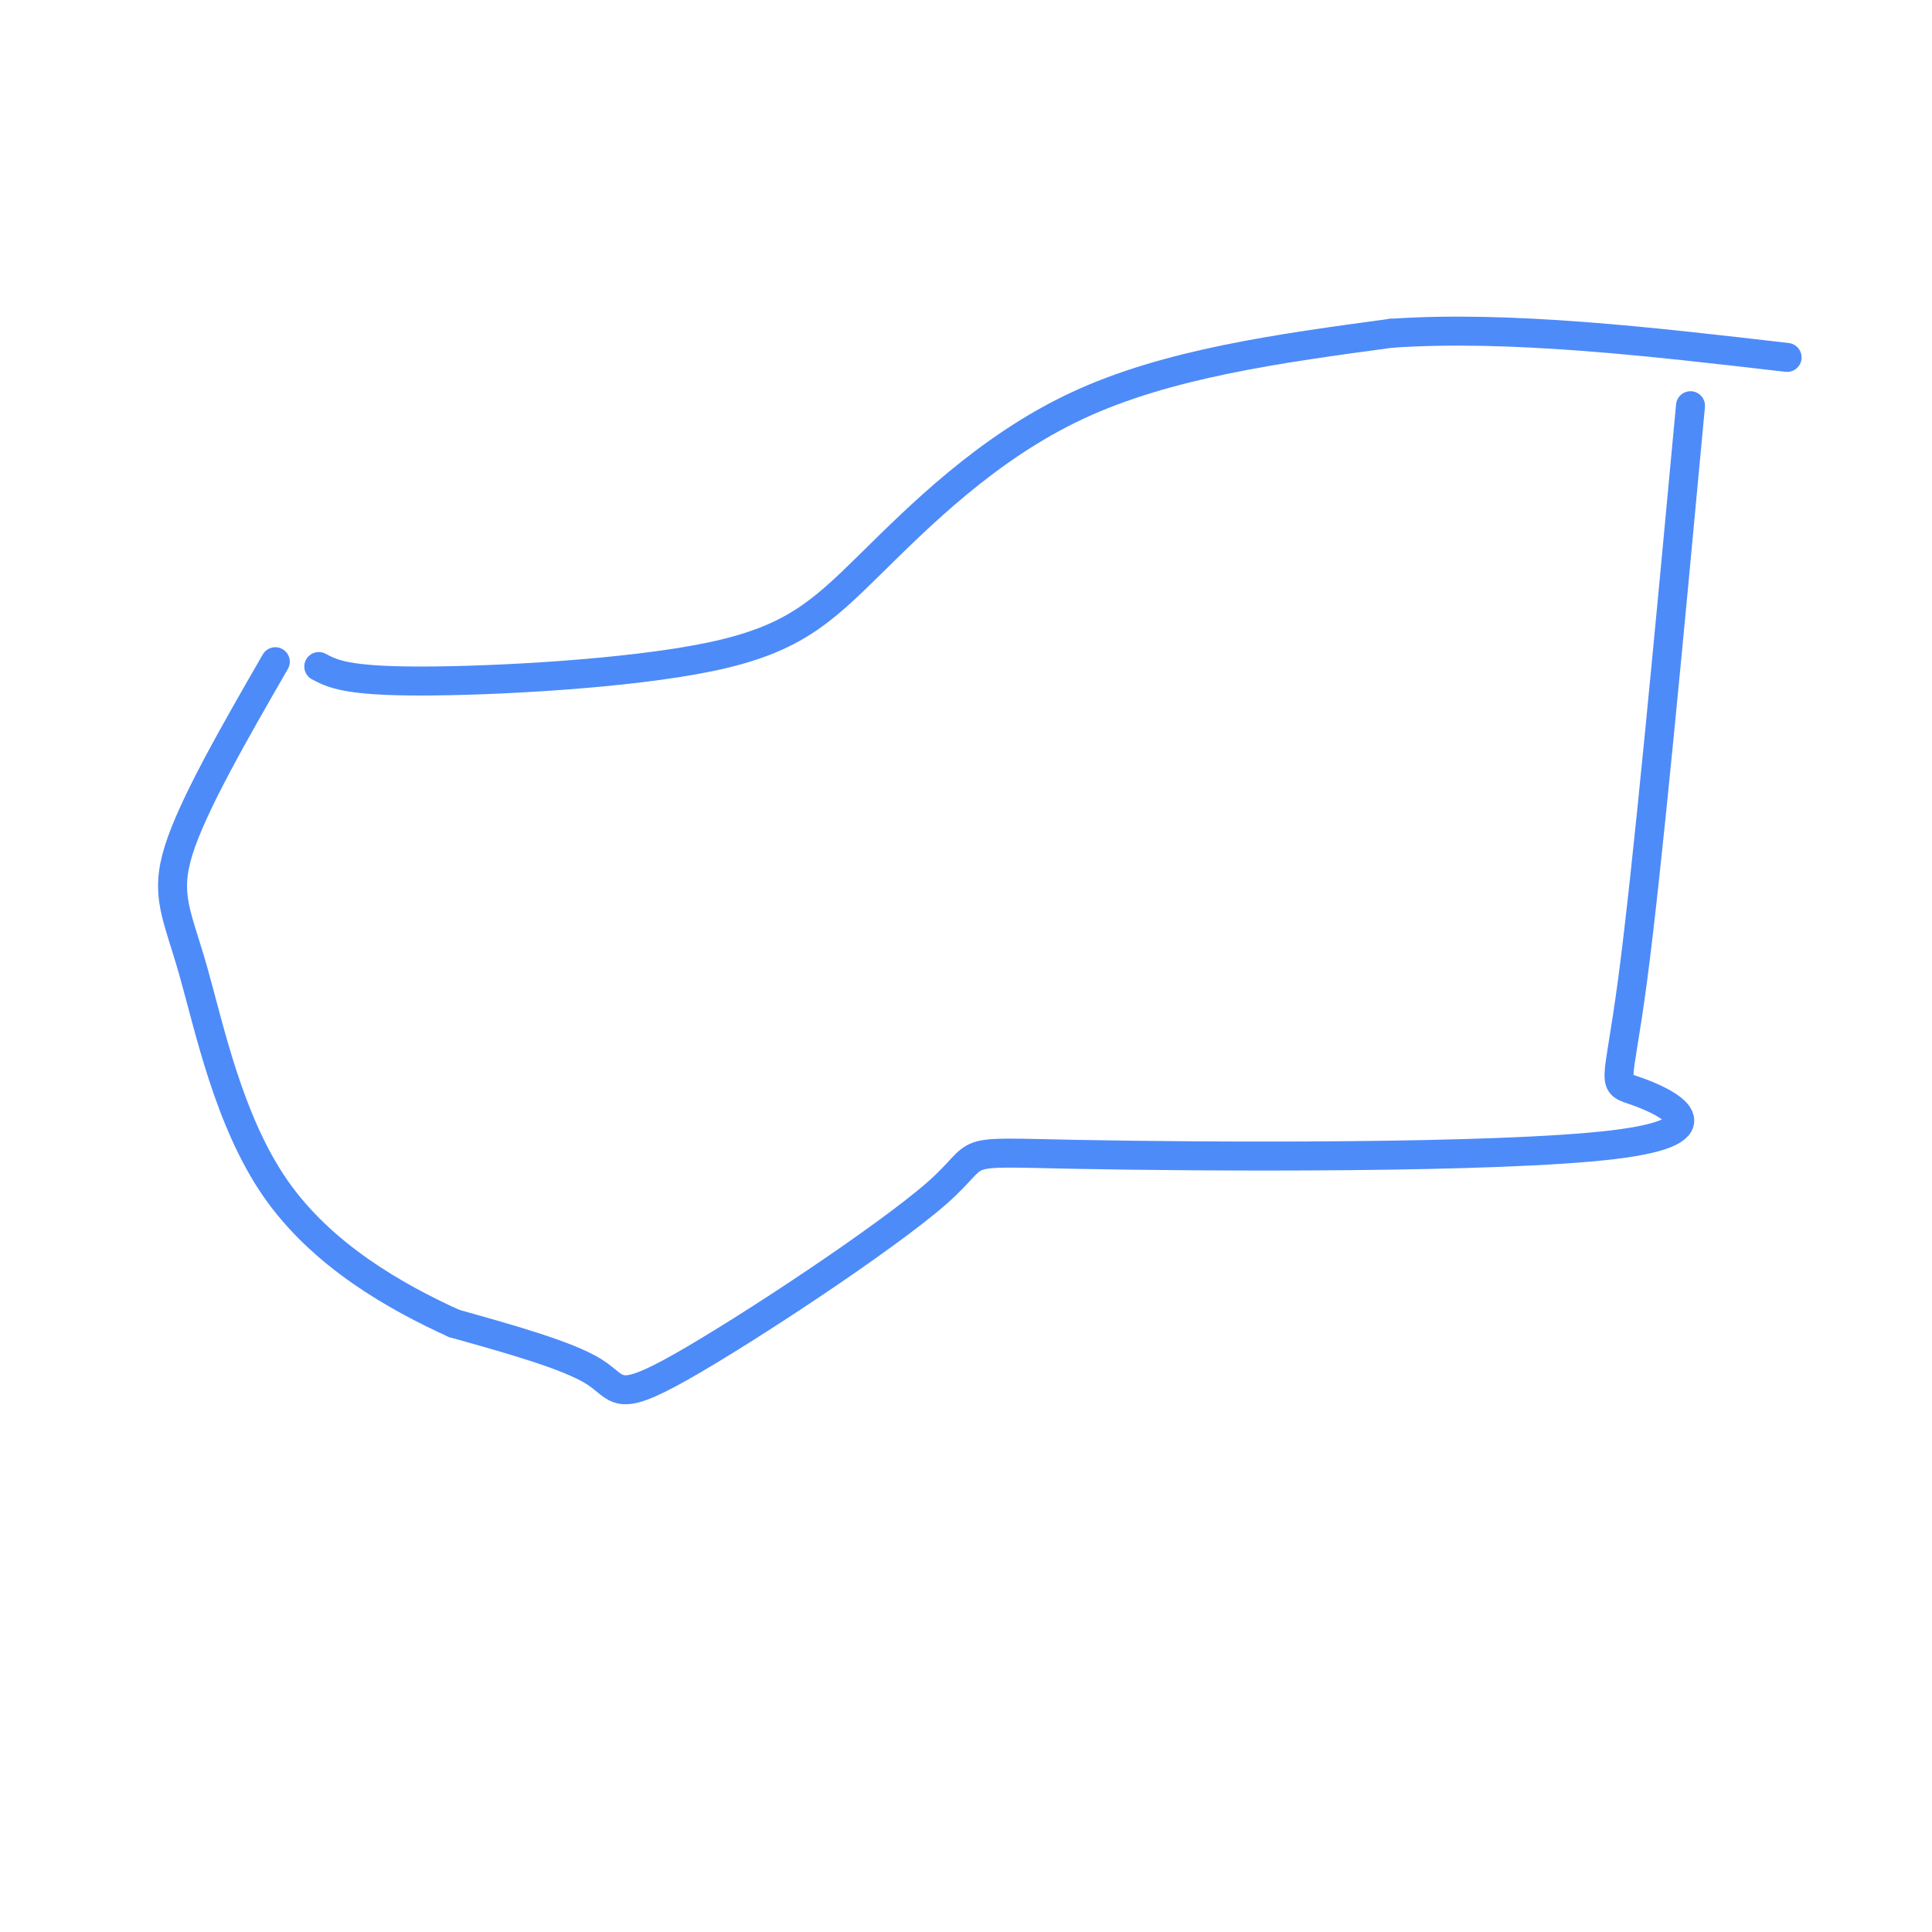 <svg viewBox='0 0 400 400' version='1.1' xmlns='http://www.w3.org/2000/svg' xmlns:xlink='http://www.w3.org/1999/xlink'><g fill='none' stroke='#4D8BF9' stroke-width='6' stroke-linecap='round' stroke-linejoin='round'><path d='M66,138c2.842,1.498 5.684,2.995 21,3c15.316,0.005 43.105,-1.483 60,-5c16.895,-3.517 22.895,-9.062 33,-19c10.105,-9.938 24.316,-24.268 43,-33c18.684,-8.732 41.842,-11.866 65,-15'/><path d='M288,69c24.500,-1.667 53.250,1.667 82,5'/><path d='M350,84c-4.468,48.005 -8.937,96.010 -12,119c-3.063,22.990 -4.721,20.965 1,23c5.721,2.035 18.822,8.131 -5,11c-23.822,2.869 -84.565,2.512 -111,2c-26.435,-0.512 -18.560,-1.178 -29,8c-10.440,9.178 -39.195,28.202 -53,36c-13.805,7.798 -12.658,4.371 -18,1c-5.342,-3.371 -17.171,-6.685 -29,-10'/><path d='M94,274c-11.947,-5.435 -27.316,-14.024 -37,-28c-9.684,-13.976 -13.684,-33.340 -17,-45c-3.316,-11.660 -5.947,-15.617 -3,-25c2.947,-9.383 11.474,-24.191 20,-39'/></g>
</svg>